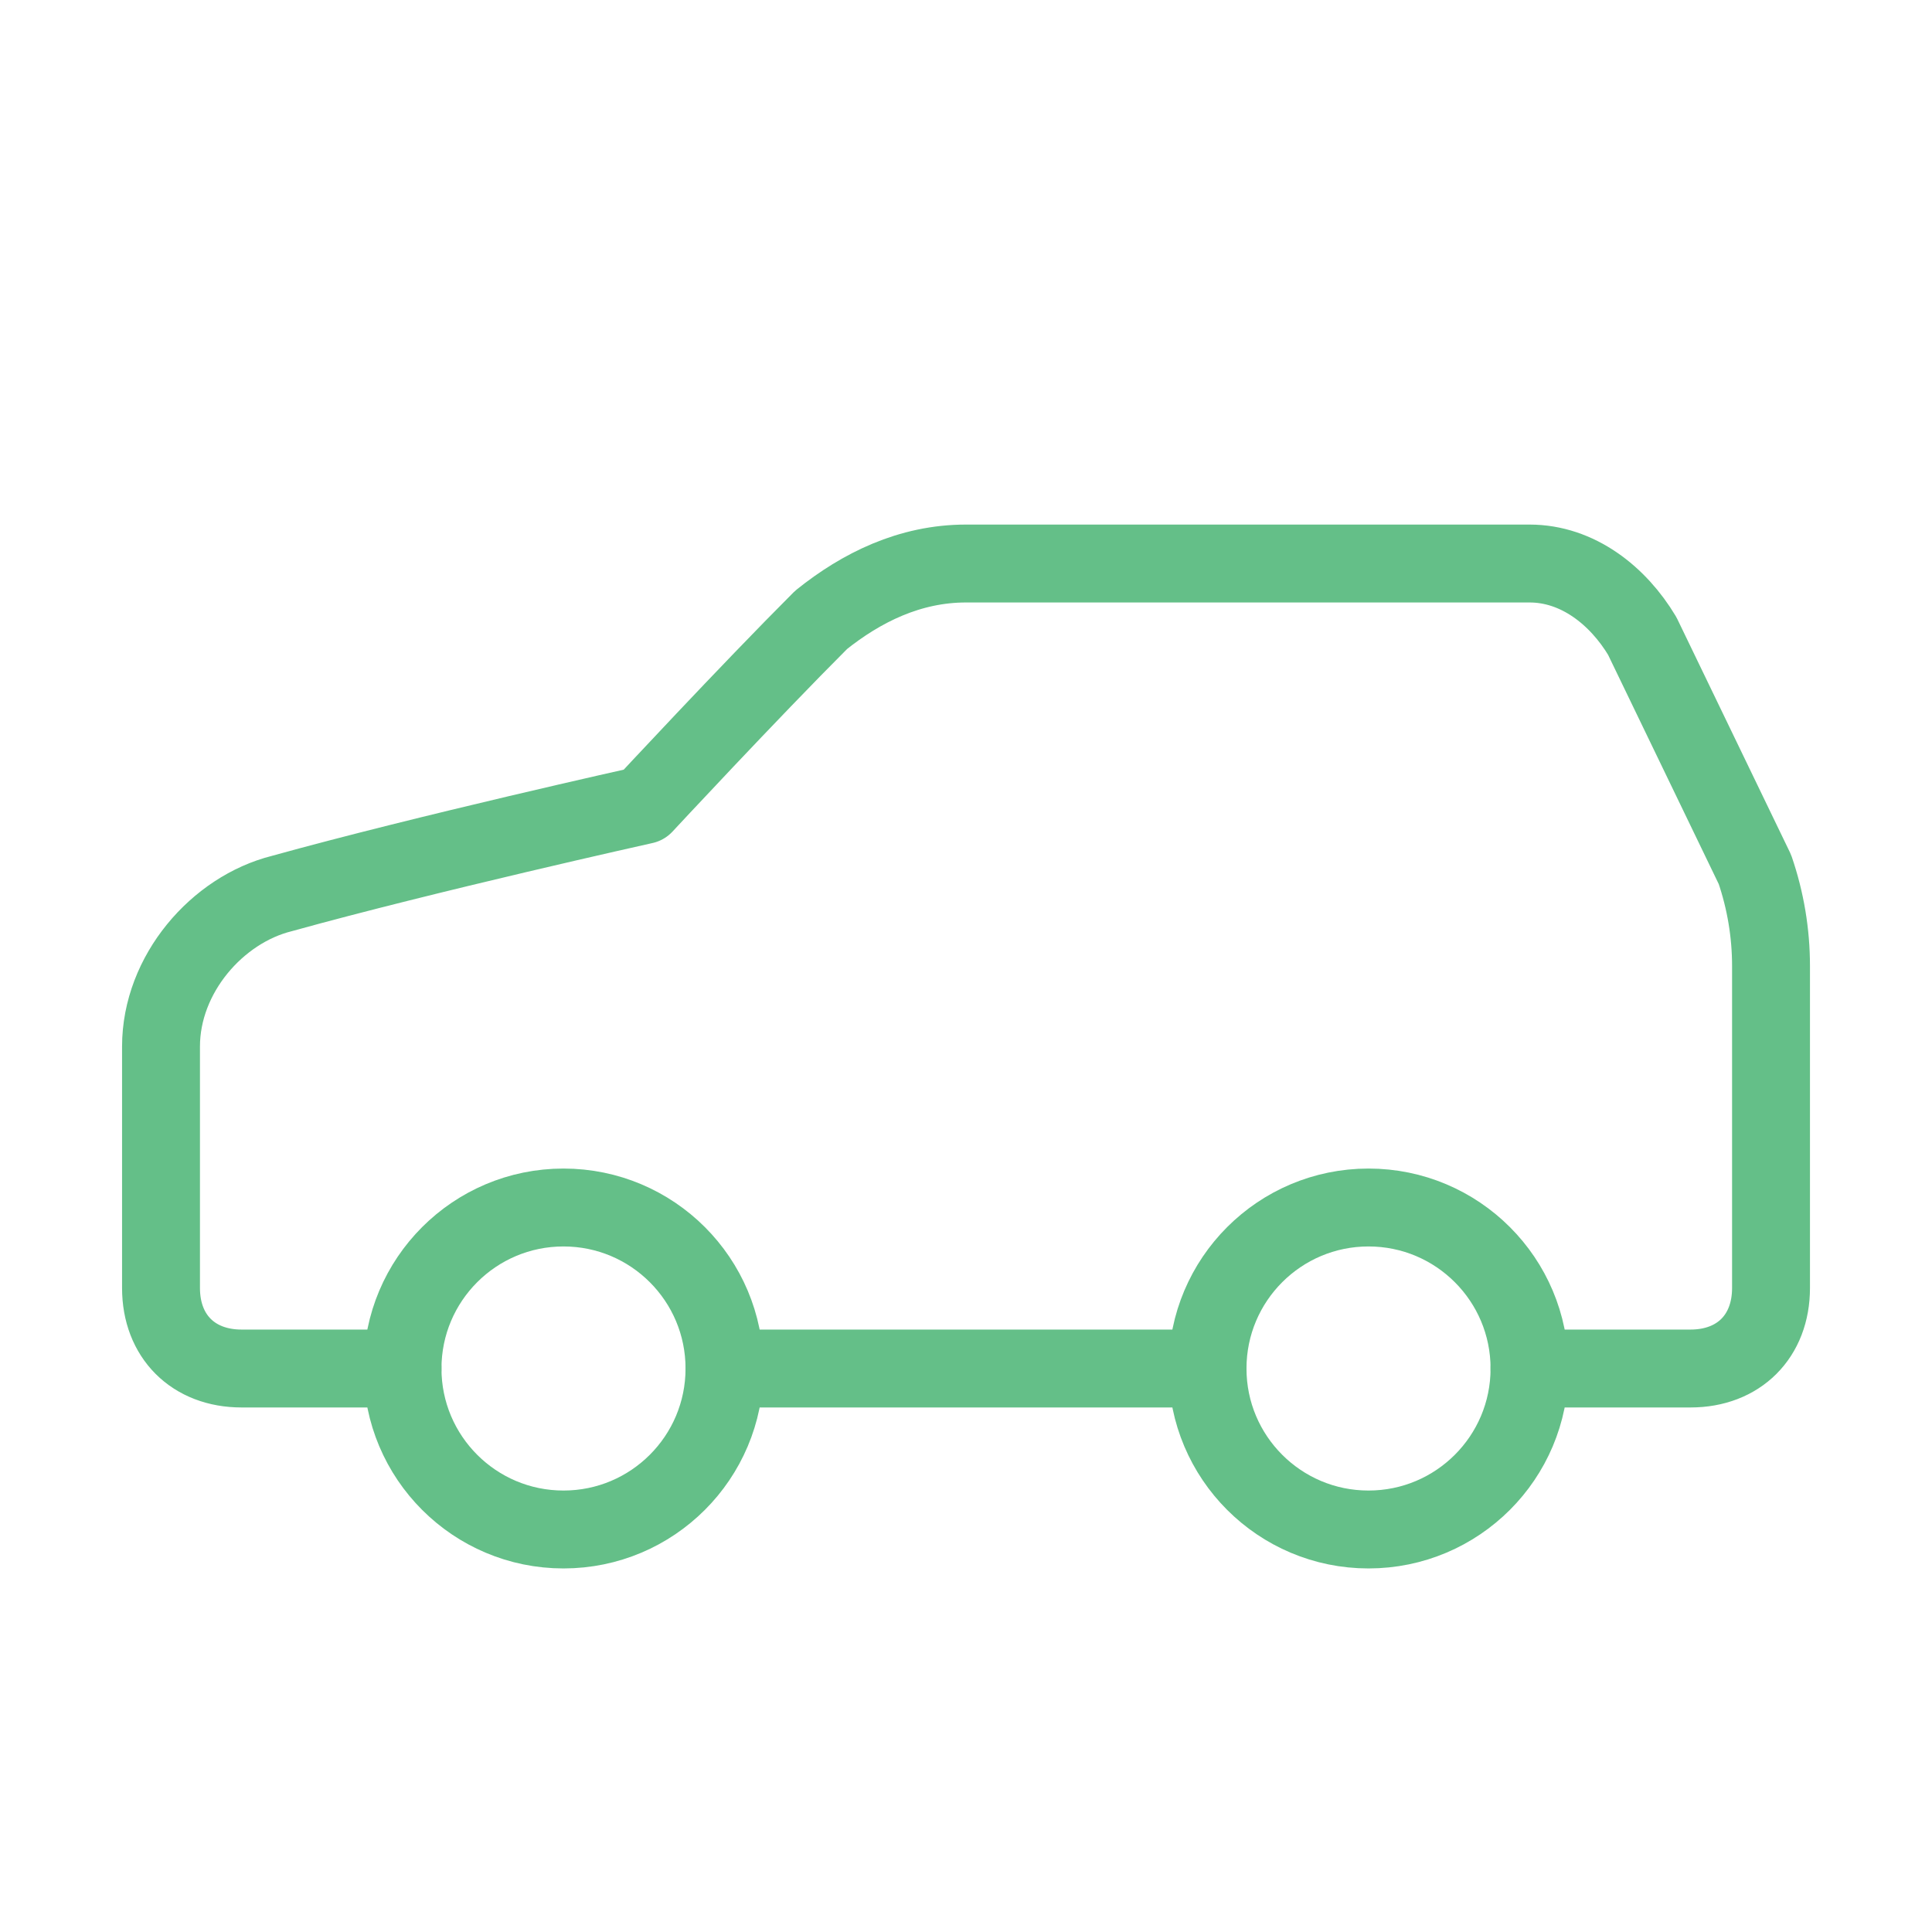 <svg width="62" height="62" viewBox="0 0 62 62" fill="none" xmlns="http://www.w3.org/2000/svg">
<path d="M12.917 43.917H7.751C6.201 43.917 5.167 42.883 5.167 41.334V33.584C5.167 31.259 6.976 29.192 9.042 28.675C13.692 27.384 20.667 25.834 20.667 25.834C20.667 25.834 24.026 22.217 26.351 19.892C27.642 18.858 29.192 18.084 31.001 18.084H49.084C50.634 18.084 51.926 19.117 52.701 20.409L56.317 27.9C56.659 28.898 56.834 29.945 56.834 31V41.334C56.834 42.883 55.801 43.917 54.251 43.917H49.084" stroke="#64BF88" stroke-width="2.5" stroke-linecap="round" stroke-linejoin="round"/>
<path d="M43.917 49.083C41.064 49.083 38.751 46.77 38.751 43.917C38.751 41.063 41.064 38.75 43.917 38.75C46.771 38.75 49.084 41.063 49.084 43.917C49.084 46.77 46.771 49.083 43.917 49.083Z" stroke="#64BF88" stroke-width="2.5" stroke-linecap="round" stroke-linejoin="round"/>
<path d="M38.75 43.917H23.25" stroke="#64BF88" stroke-width="2.5" stroke-linecap="round" stroke-linejoin="round"/>
<path d="M18.083 49.083C15.23 49.083 12.917 46.77 12.917 43.917C12.917 41.063 15.23 38.75 18.083 38.75C20.937 38.75 23.25 41.063 23.25 43.917C23.25 46.77 20.937 49.083 18.083 49.083Z" stroke="#64BF88" stroke-width="2.5" stroke-linecap="round" stroke-linejoin="round"/>
</svg>
